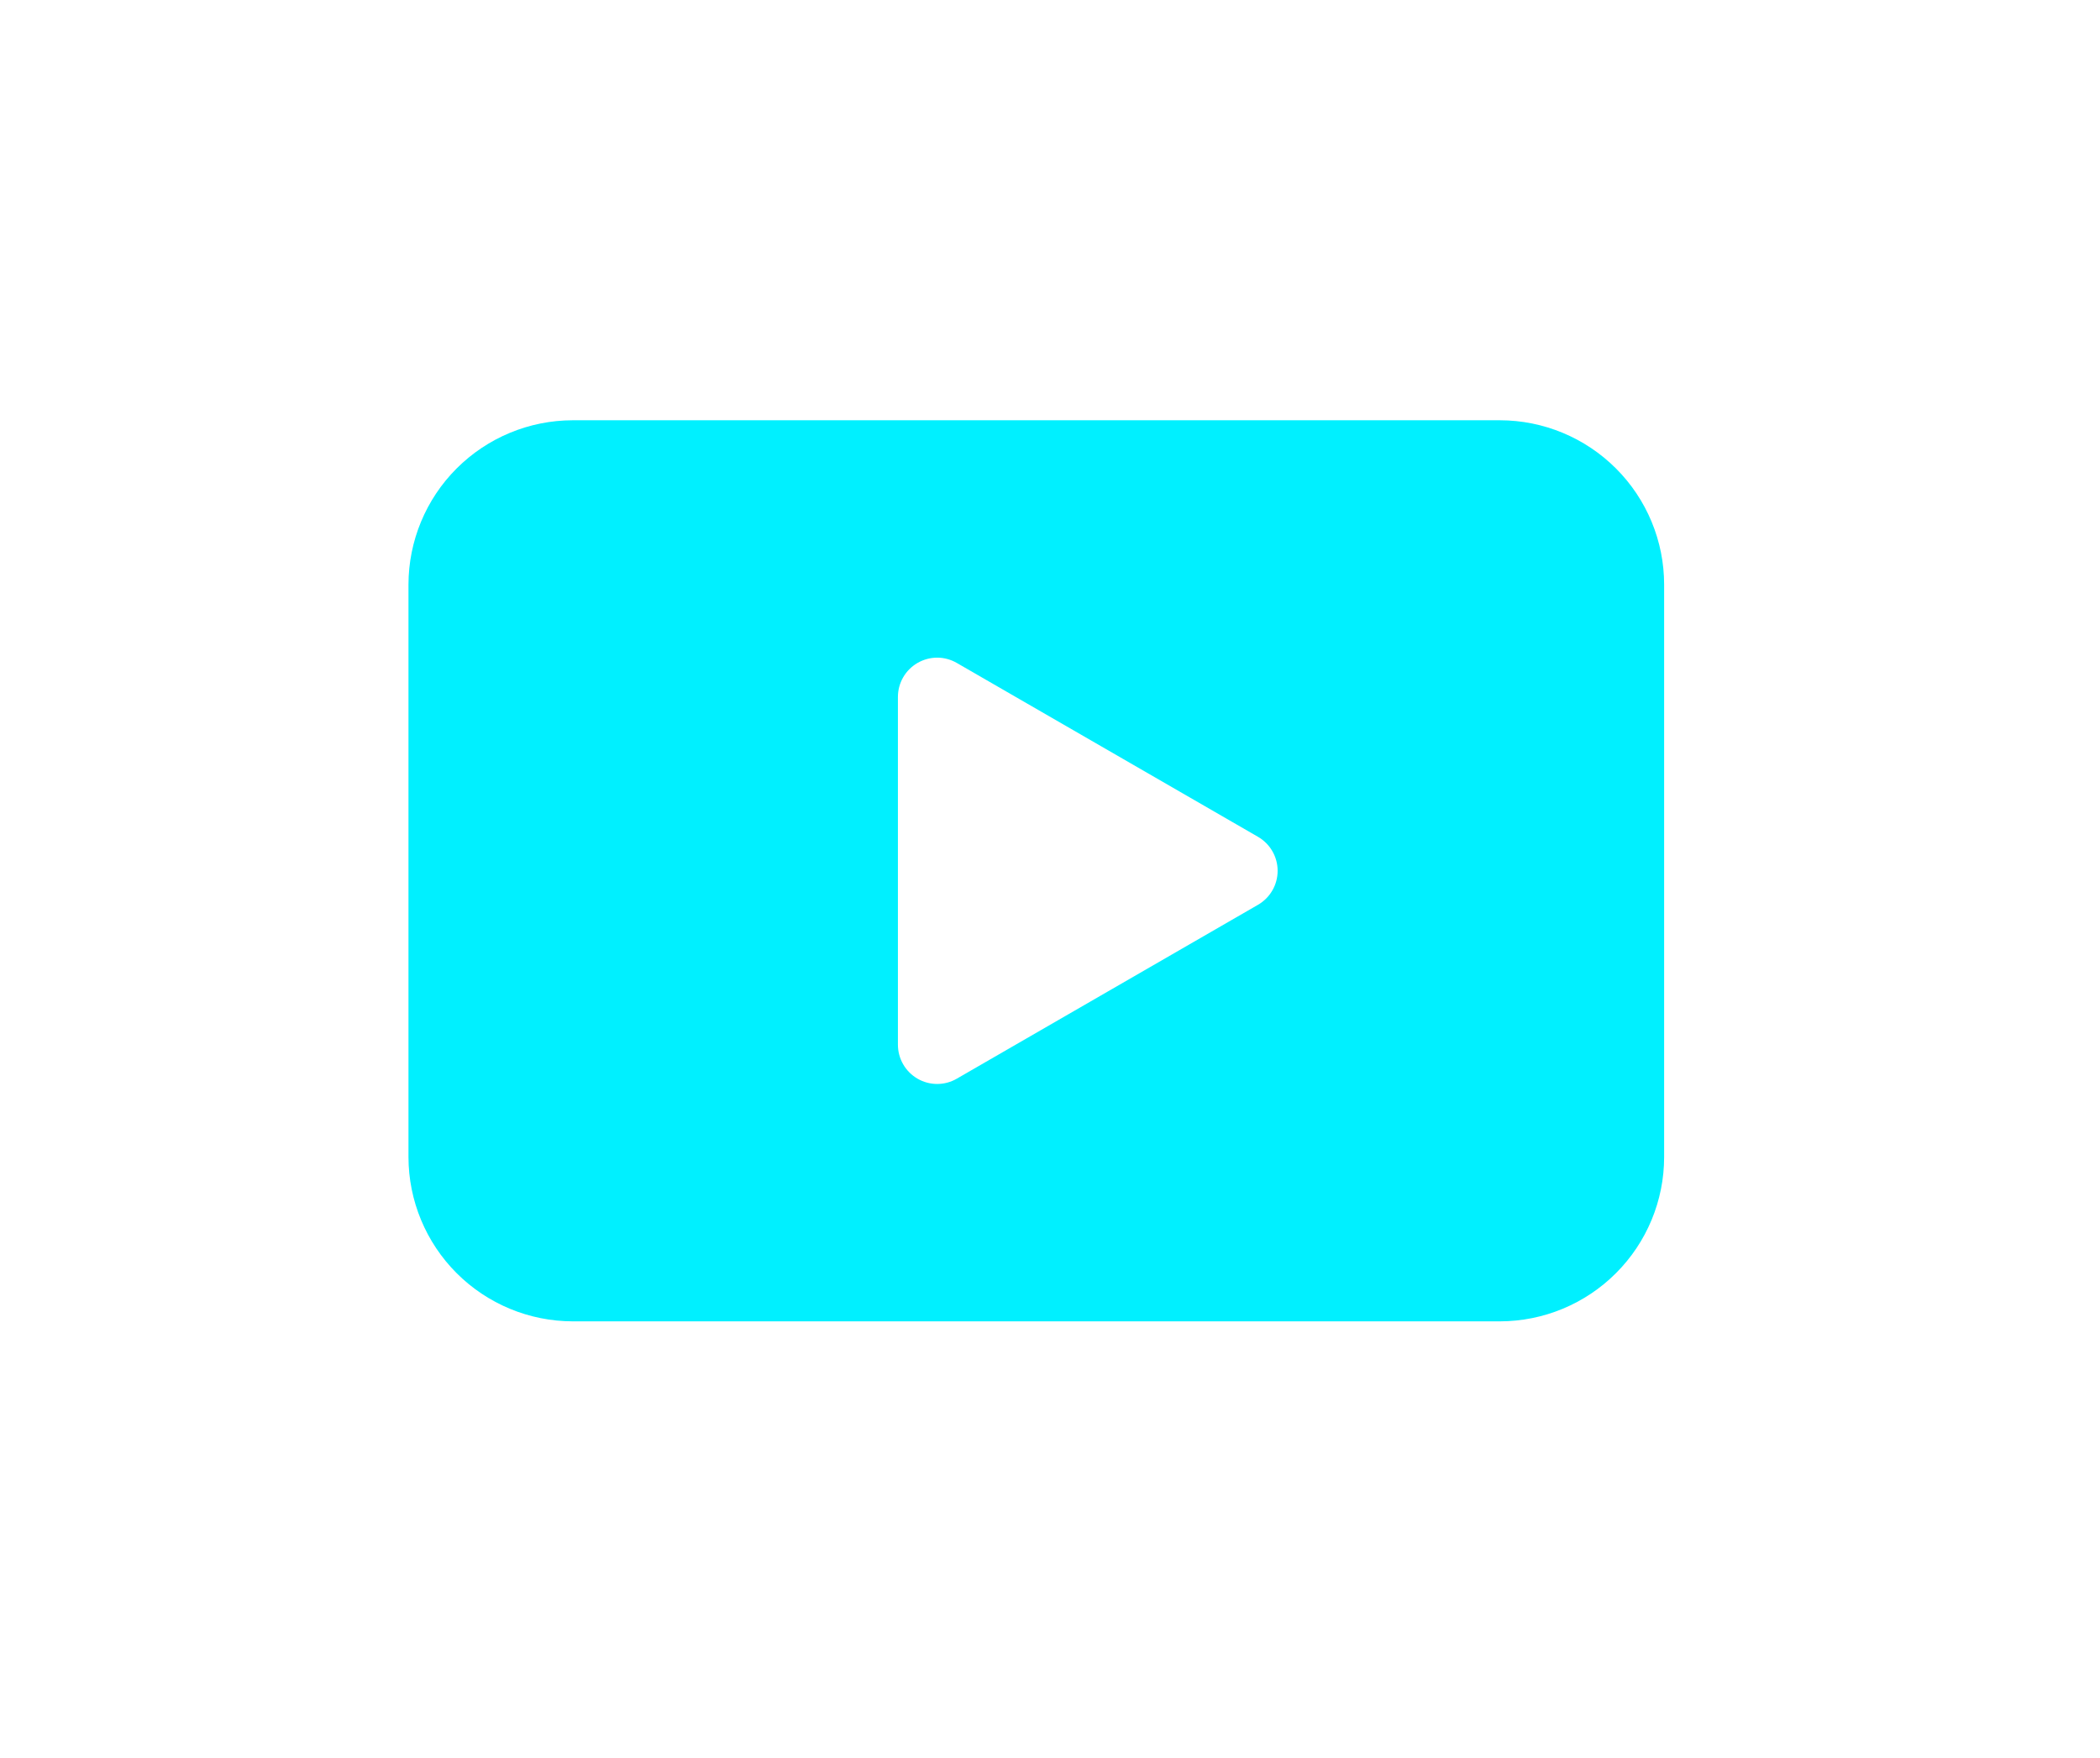 <svg width="43" height="36" viewBox="0 0 43 36" fill="none" xmlns="http://www.w3.org/2000/svg">
<g filter="url(#filter0_d_90_5663)">
<path fill-rule="evenodd" clip-rule="evenodd" d="M30.712 8.606H11.728C10.836 8.607 9.981 8.962 9.35 9.593C8.72 10.223 8.365 11.079 8.364 11.971V23.694C8.365 24.585 8.72 25.441 9.35 26.071C9.981 26.702 10.836 27.057 11.728 27.058H30.712C31.603 27.057 32.459 26.702 33.089 26.071C33.72 25.441 34.075 24.585 34.075 23.694V11.971C34.075 11.079 33.72 10.224 33.089 9.593C32.458 8.962 31.603 8.607 30.712 8.606H30.712ZM25.759 17.136C25.881 17.207 25.983 17.308 26.053 17.43C26.124 17.552 26.161 17.691 26.161 17.832C26.161 17.973 26.124 18.112 26.053 18.234C25.983 18.356 25.881 18.457 25.759 18.528L19.591 22.089C19.469 22.16 19.331 22.197 19.19 22.197C19.049 22.197 18.91 22.16 18.788 22.089C18.666 22.018 18.564 21.917 18.494 21.795C18.423 21.673 18.386 21.534 18.386 21.393V17.832V14.271C18.386 14.13 18.423 13.991 18.494 13.869C18.564 13.747 18.666 13.646 18.788 13.575C18.91 13.505 19.049 13.467 19.19 13.467C19.331 13.467 19.469 13.505 19.591 13.575L25.759 17.136Z" fill="#00F0FF"/>
</g>
<defs>
<filter id="filter0_d_90_5663" x="0.364" y="0.606" width="41.711" height="34.451" filterUnits="userSpaceOnUse" color-interpolation-filters="sRGB">
<feFlood flood-opacity="0" result="BackgroundImageFix"/>
<feColorMatrix in="SourceAlpha" type="matrix" values="0 0 0 0 0 0 0 0 0 0 0 0 0 0 0 0 0 0 127 0" result="hardAlpha"/>
<feOffset/>
<feGaussianBlur stdDeviation="4"/>
<feComposite in2="hardAlpha" operator="out"/>
<feColorMatrix type="matrix" values="0 0 0 0 0 0 0 0 0 0.94 0 0 0 0 1 0 0 0 0.67 0"/>
<feBlend mode="normal" in2="BackgroundImageFix" result="effect1_dropShadow_90_5663"/>
<feBlend mode="normal" in="SourceGraphic" in2="effect1_dropShadow_90_5663" result="shape"/>
</filter>
</defs>
</svg>
